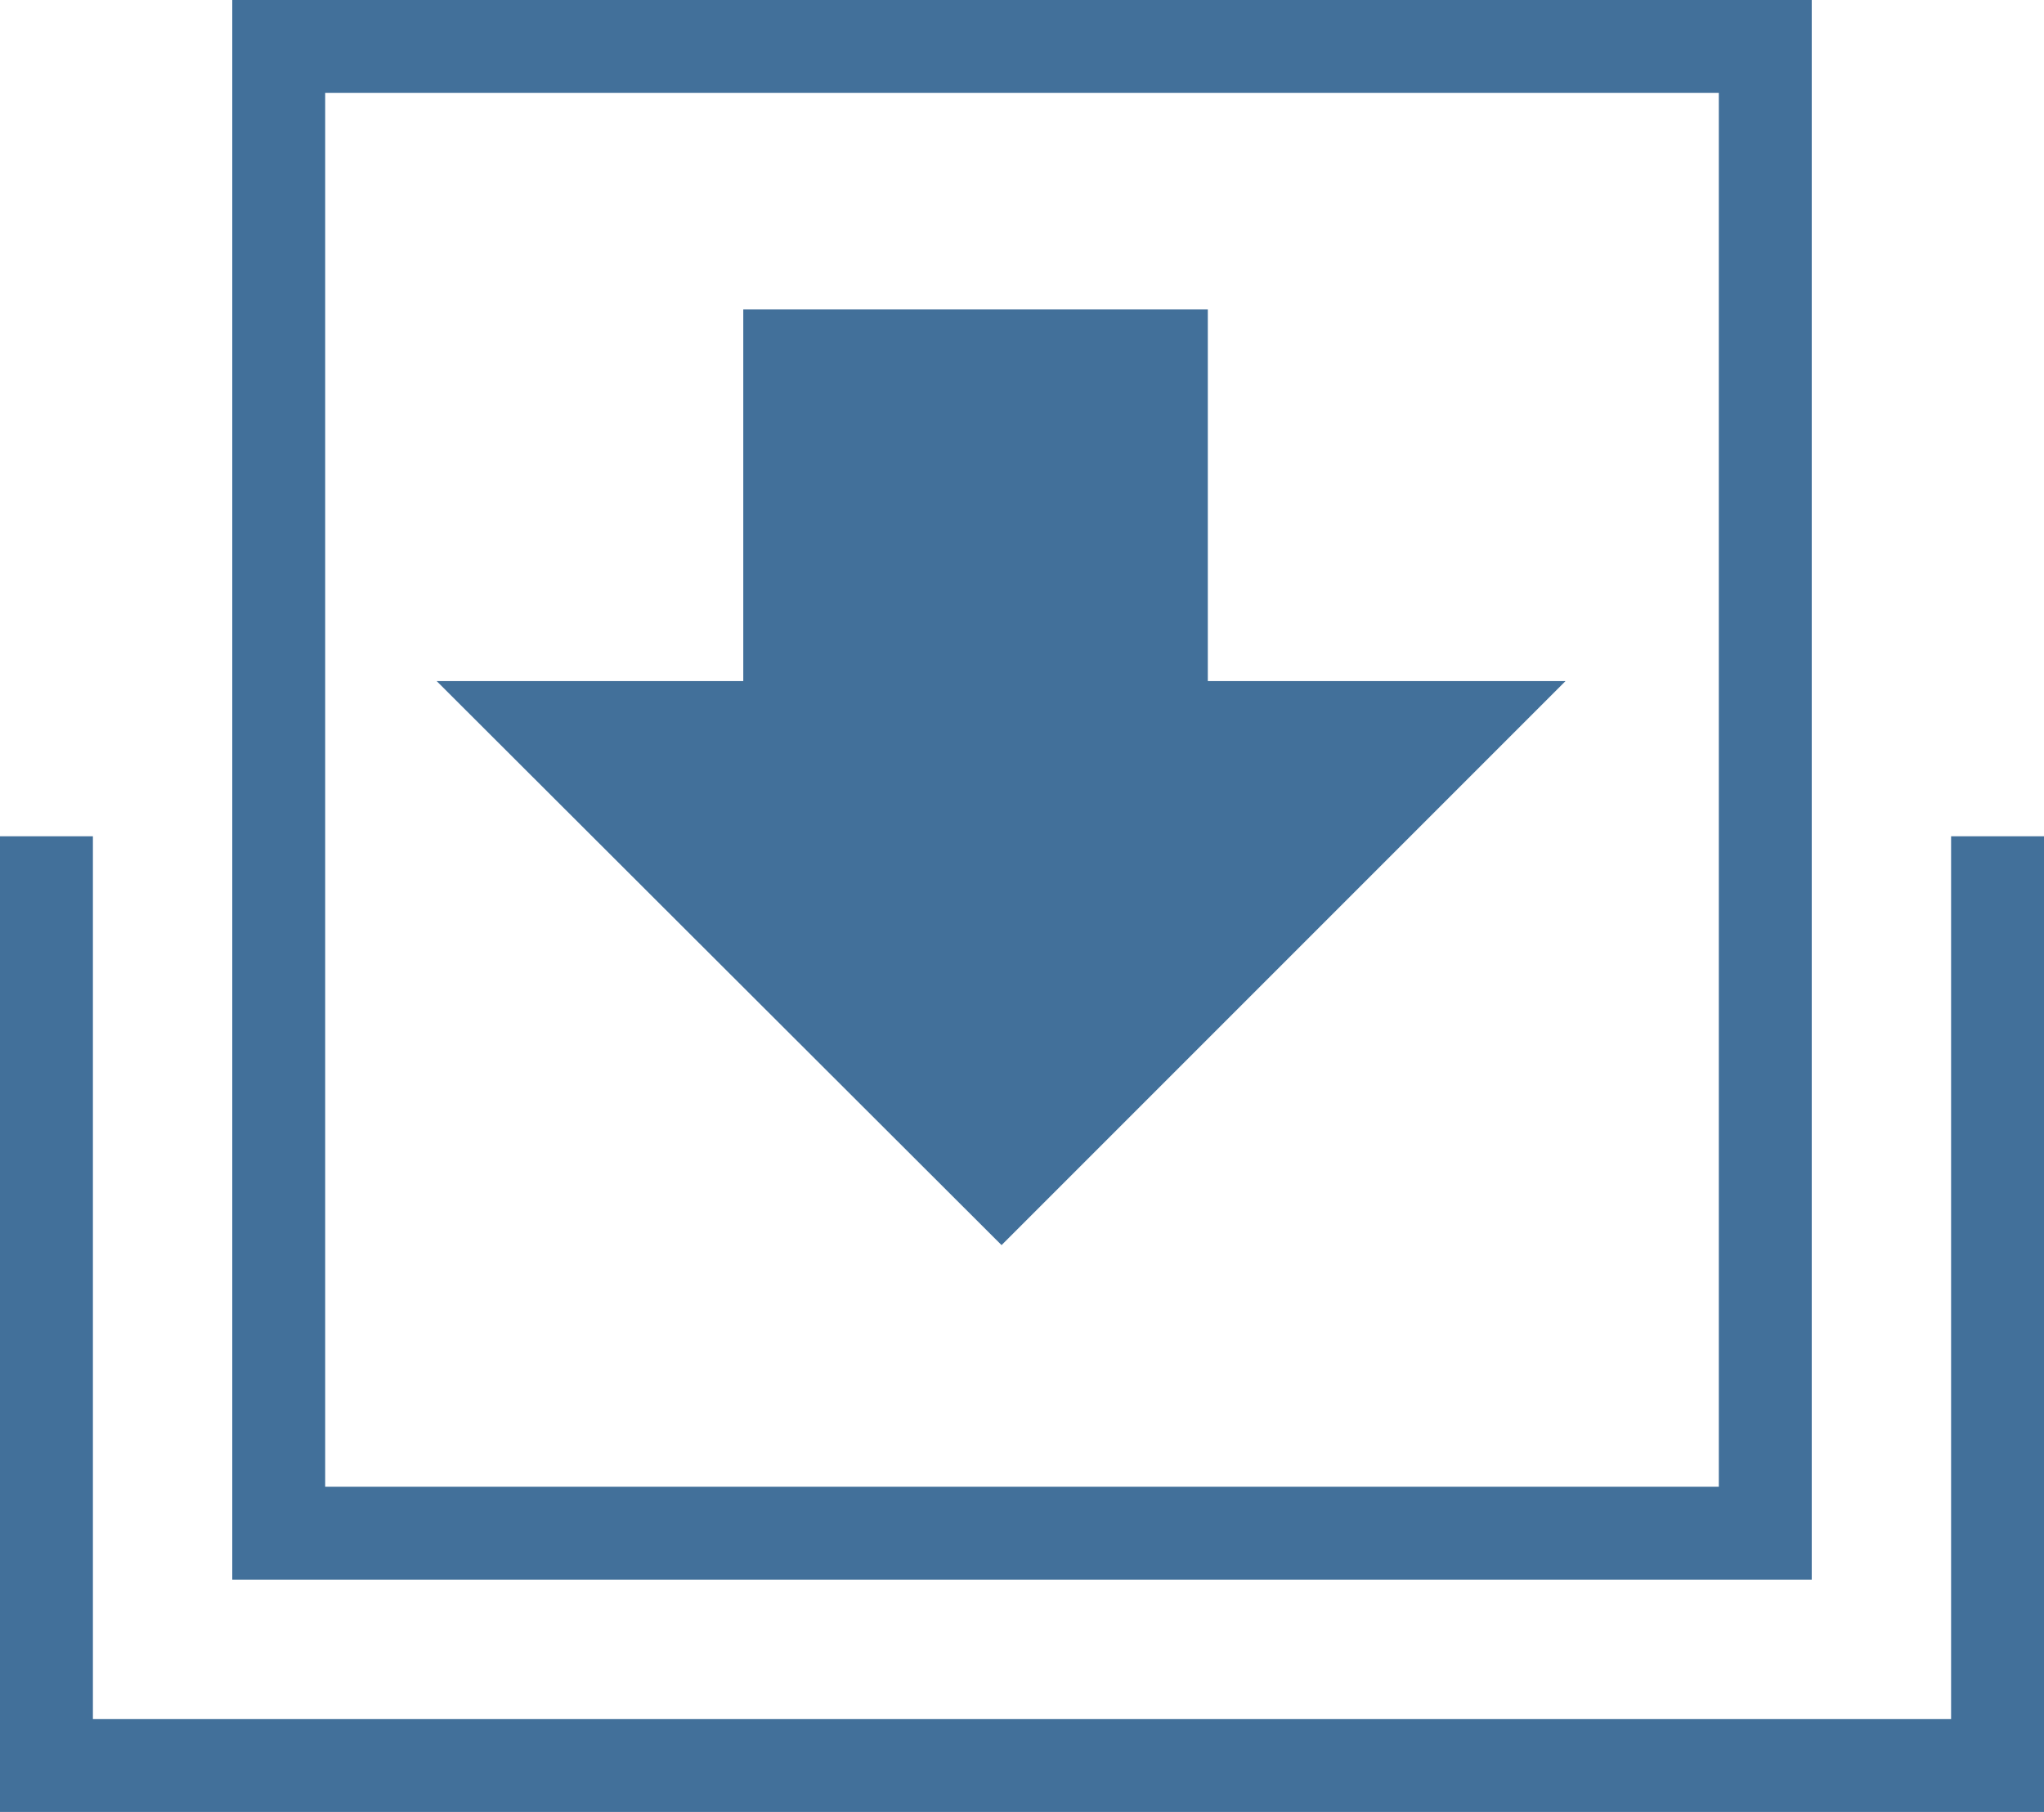 <svg xmlns="http://www.w3.org/2000/svg" viewBox="0 0 22 19.5"><defs><style>.a,.c{fill:none;stroke:#42709a;stroke-miterlimit:10;}.b{fill:#42709a;}.c{stroke-width:5px;}</style></defs><title>icon_dl</title><rect class="a" x="3" y="0.5" width="16" height="16"/><polygon class="b" points="22 19.5 0 19.5 0 9 1 9 1 18.5 21 18.5 21 9 22 9 22 19.5"/><line class="c" x1="10.5" y1="3.33" x2="10.5" y2="8.33"/><polygon class="b" points="16.85 7.33 4.7 7.33 10.78 13.4 16.85 7.33"/></svg>